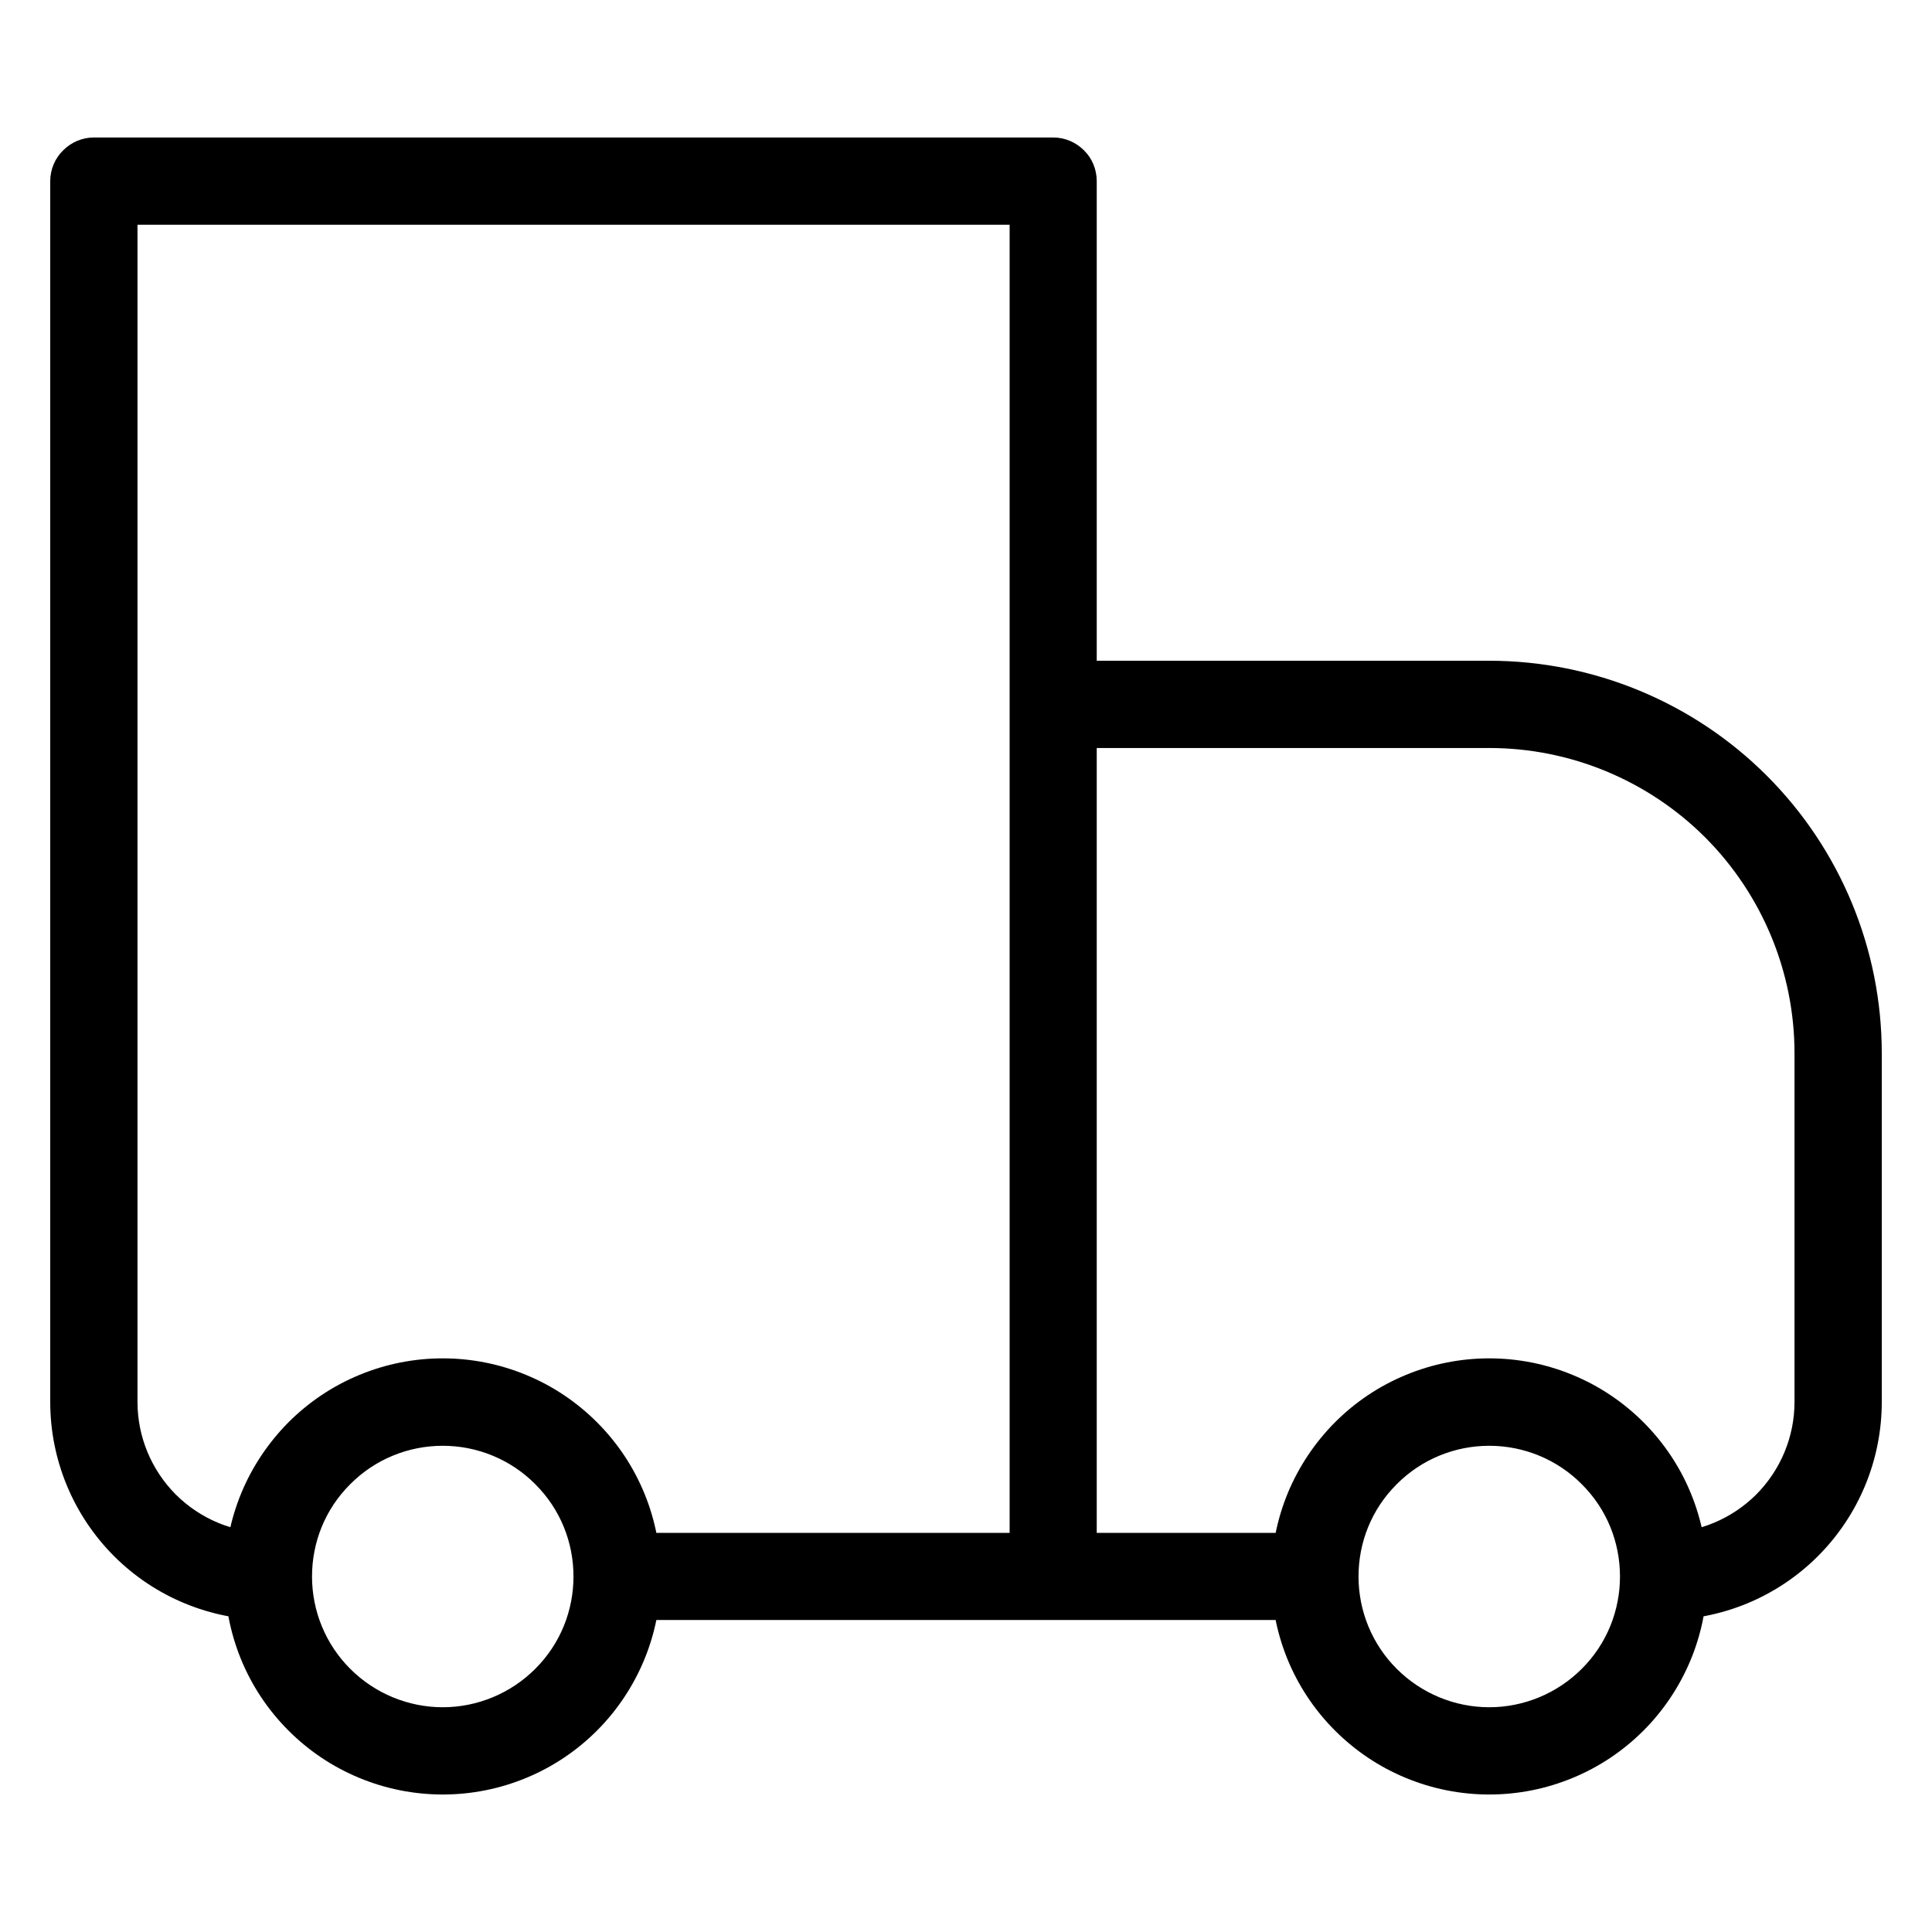 <svg width="12" height="12" viewBox="0 0 12 12" fill="none" xmlns="http://www.w3.org/2000/svg">
<path d="M0.583 1.125V0.854C0.511 0.854 0.443 0.883 0.392 0.934C0.341 0.984 0.312 1.053 0.312 1.125H0.583ZM6.542 1.125H6.812C6.812 1.053 6.784 0.984 6.733 0.934C6.682 0.883 6.614 0.854 6.542 0.854V1.125ZM6.542 4.375V4.104C6.47 4.104 6.401 4.133 6.35 4.184C6.299 4.234 6.271 4.303 6.271 4.375H6.542ZM0.583 1.396H6.542V0.854H0.583V1.396ZM6.271 1.125V9.792H6.812V1.125H6.271ZM0.854 8.708V1.125H0.312V8.708H0.854ZM6.542 4.646H9.25V4.104H6.542V4.646ZM11.146 6.542V8.708H11.688V6.542H11.146ZM6.812 9.792V4.375H6.271V9.792H6.812ZM9.824 10.366C9.672 10.518 9.465 10.604 9.25 10.604C9.035 10.604 8.828 10.518 8.676 10.366L8.292 10.749C8.418 10.875 8.567 10.975 8.732 11.043C8.896 11.111 9.072 11.146 9.25 11.146C9.428 11.146 9.604 11.111 9.768 11.043C9.933 10.975 10.082 10.875 10.208 10.749L9.824 10.366ZM8.676 9.218C8.828 9.065 9.035 8.98 9.25 8.98C9.465 8.98 9.672 9.065 9.824 9.218L10.208 8.834C10.082 8.708 9.933 8.608 9.768 8.54C9.604 8.472 9.428 8.437 9.25 8.437C9.072 8.437 8.896 8.472 8.732 8.54C8.567 8.608 8.418 8.708 8.292 8.834L8.676 9.218ZM3.324 10.366C3.172 10.518 2.965 10.604 2.75 10.604C2.535 10.604 2.328 10.518 2.176 10.366L1.792 10.749C1.918 10.875 2.067 10.975 2.232 11.043C2.396 11.111 2.572 11.146 2.75 11.146C2.928 11.146 3.104 11.111 3.268 11.043C3.433 10.975 3.582 10.875 3.708 10.749L3.324 10.366ZM2.176 9.218C2.328 9.065 2.535 8.98 2.75 8.98C2.965 8.98 3.172 9.065 3.324 9.218L3.708 8.834C3.582 8.708 3.433 8.608 3.268 8.54C3.104 8.472 2.928 8.437 2.75 8.437C2.572 8.437 2.396 8.472 2.232 8.54C2.067 8.608 1.918 8.708 1.792 8.834L2.176 9.218ZM9.824 9.218C9.983 9.376 10.062 9.583 10.062 9.792H10.604C10.604 9.446 10.472 9.098 10.208 8.834L9.824 9.218ZM10.062 9.792C10.062 10 9.983 10.208 9.824 10.366L10.208 10.749C10.333 10.624 10.433 10.474 10.501 10.31C10.569 10.146 10.604 9.97 10.604 9.792H10.062ZM8.167 9.521H6.542V10.062H8.167V9.521ZM8.676 10.366C8.523 10.214 8.438 10.007 8.438 9.792H7.896C7.896 10.138 8.028 10.485 8.292 10.749L8.676 10.366ZM8.438 9.792C8.438 9.583 8.517 9.376 8.676 9.218L8.292 8.834C8.167 8.96 8.067 9.109 7.999 9.273C7.931 9.438 7.896 9.614 7.896 9.792H8.438ZM2.176 10.366C2.023 10.214 1.938 10.007 1.938 9.792H1.396C1.396 10.138 1.528 10.485 1.792 10.749L2.176 10.366ZM1.938 9.792C1.938 9.583 2.017 9.376 2.176 9.218L1.792 8.834C1.667 8.96 1.567 9.109 1.499 9.273C1.431 9.438 1.396 9.614 1.396 9.792H1.938ZM6.542 9.521H3.833V10.062H6.542V9.521ZM3.324 9.218C3.483 9.376 3.562 9.583 3.562 9.792H4.104C4.104 9.446 3.972 9.098 3.708 8.834L3.324 9.218ZM3.562 9.792C3.562 10 3.483 10.208 3.324 10.366L3.708 10.749C3.833 10.624 3.933 10.474 4.001 10.31C4.069 10.146 4.104 9.97 4.104 9.792H3.562ZM11.146 8.708C11.146 8.924 11.06 9.13 10.908 9.283C10.755 9.435 10.549 9.521 10.333 9.521V10.062C10.693 10.062 11.037 9.92 11.291 9.666C11.545 9.412 11.688 9.068 11.688 8.708H11.146ZM9.25 4.646C9.753 4.646 10.235 4.846 10.591 5.201C10.946 5.557 11.146 6.039 11.146 6.542H11.688C11.688 5.895 11.431 5.275 10.974 4.818C10.517 4.361 9.896 4.104 9.25 4.104V4.646ZM0.312 8.708C0.312 9.068 0.455 9.412 0.709 9.666C0.963 9.92 1.308 10.062 1.667 10.062V9.521C1.451 9.521 1.245 9.435 1.092 9.283C0.94 9.13 0.854 8.924 0.854 8.708H0.312Z" fill="black"/>
</svg>
